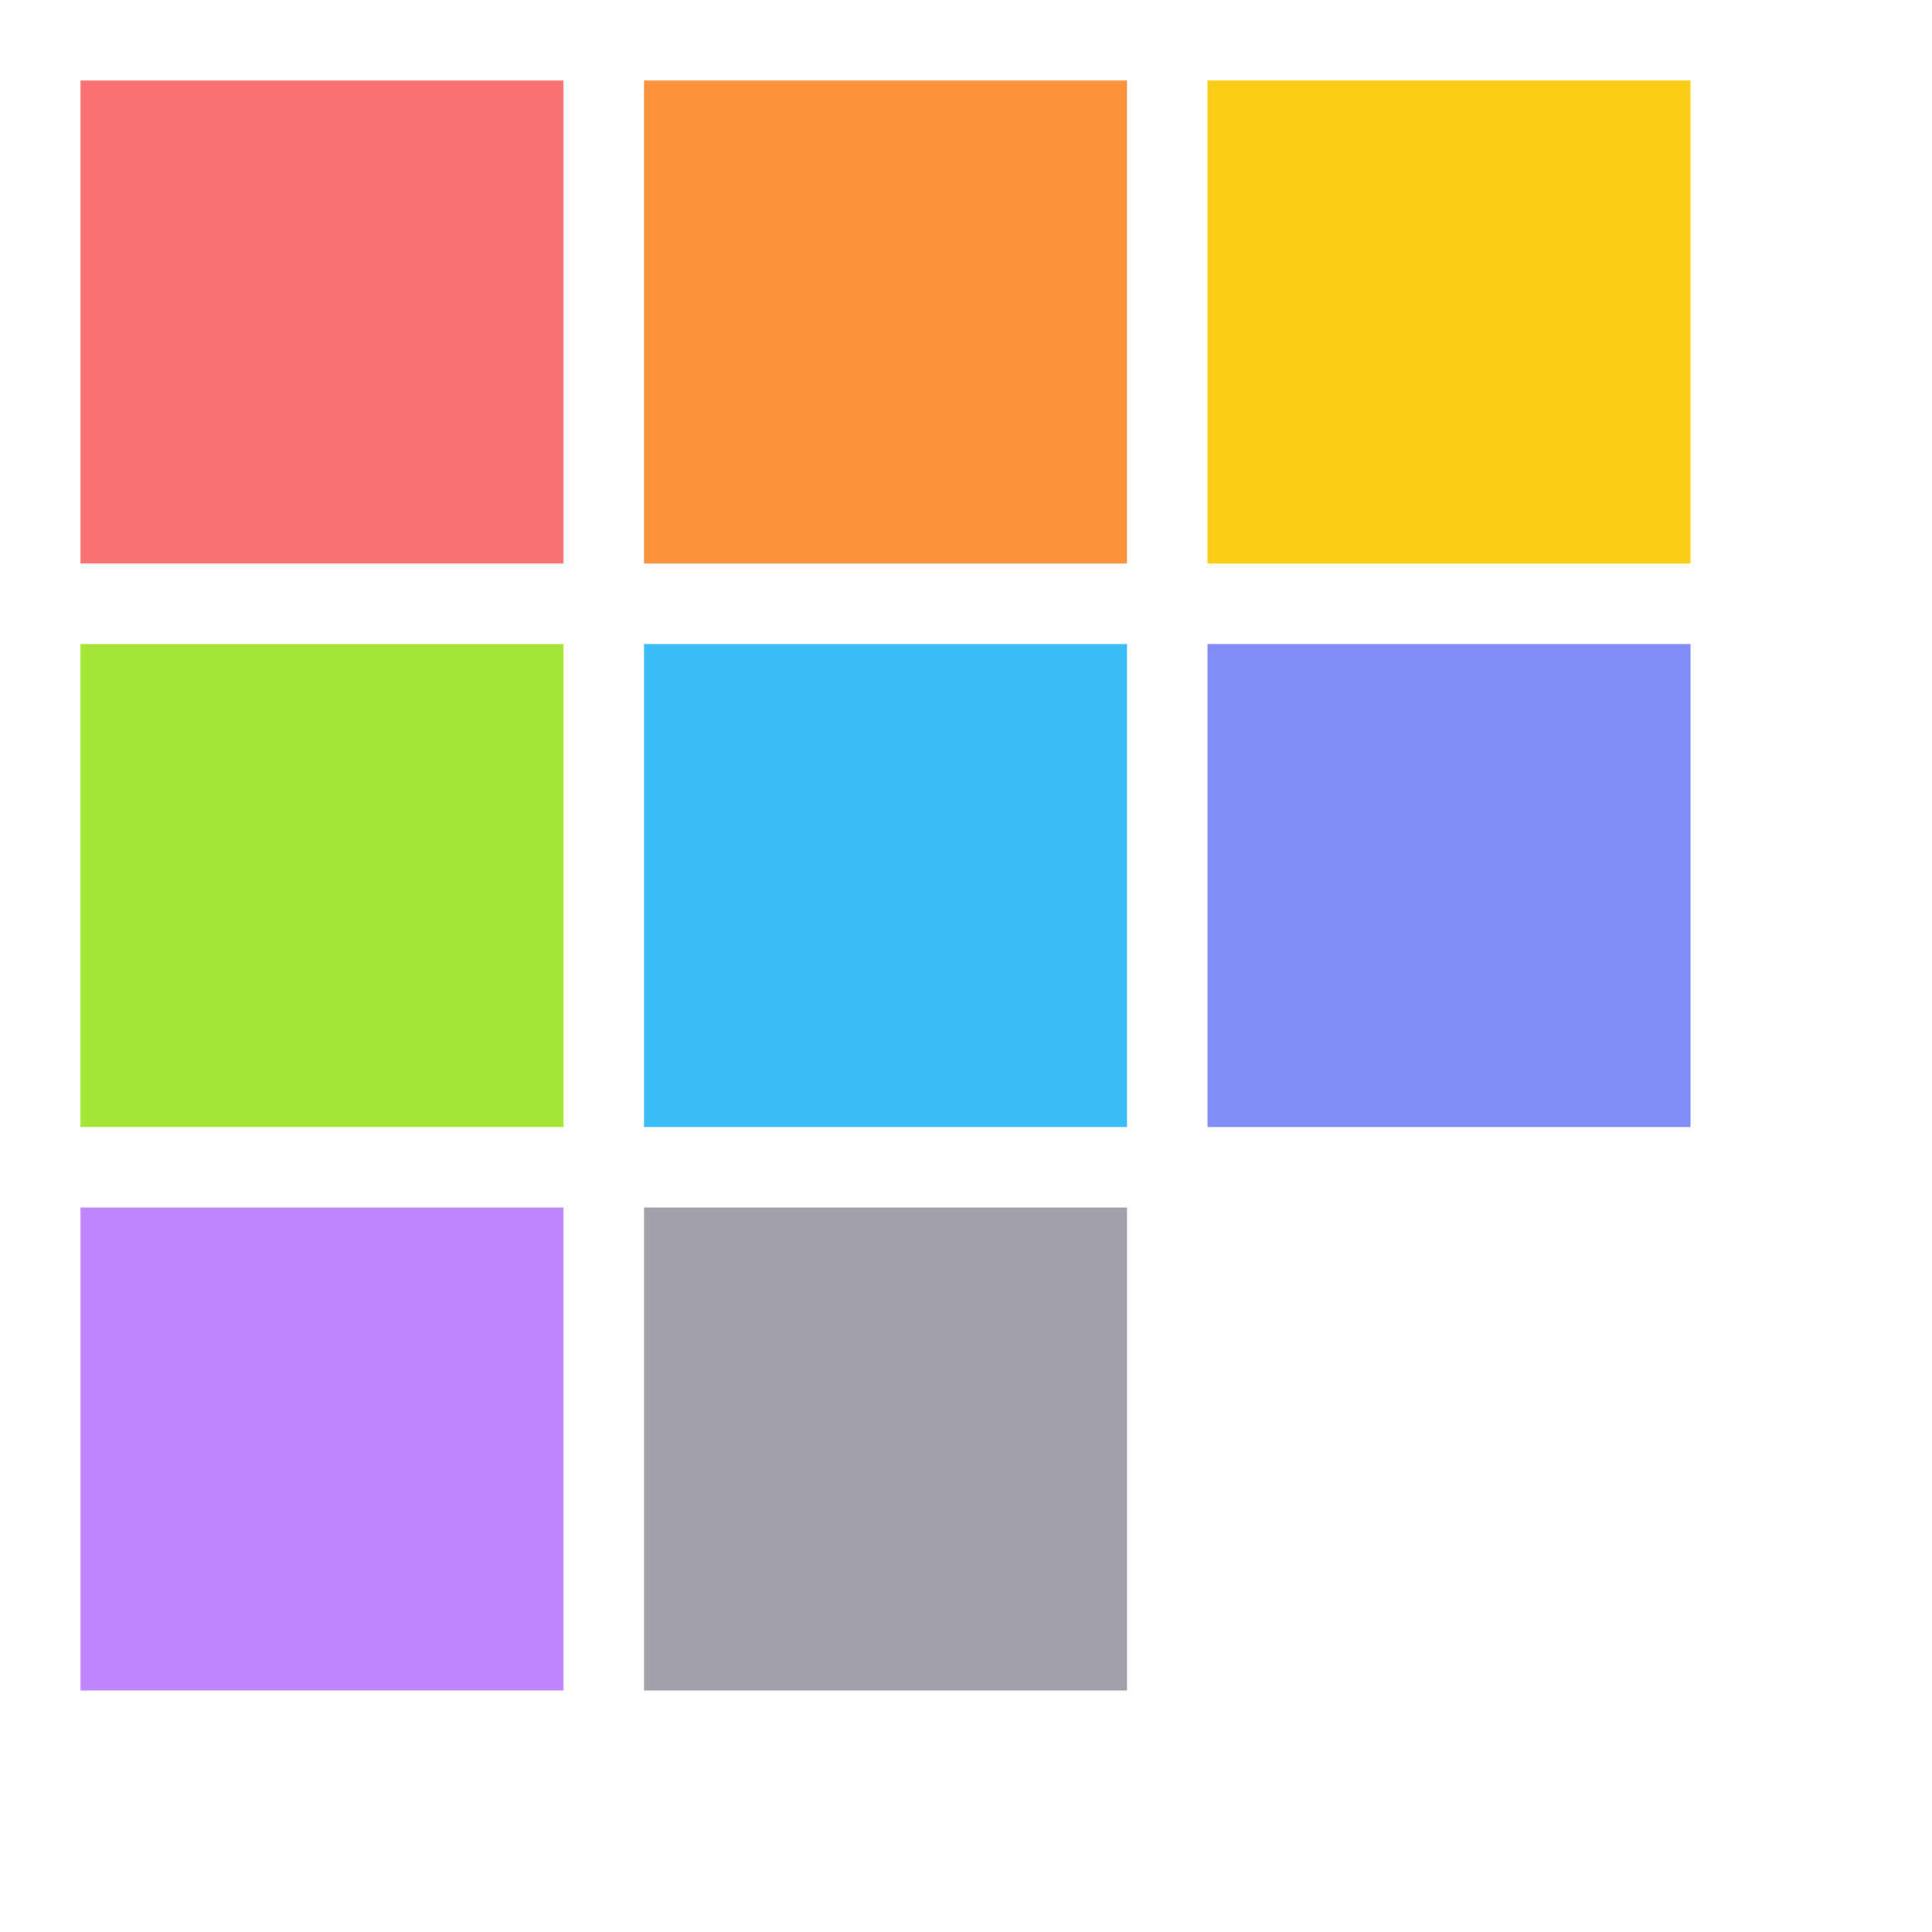 <svg
  width="24"
  height="24"
  xmlns="http://www.w3.org/2000/svg"
>
  <rect x="1" y="1" width="6" height="6" fill="#f87171">
    <animate
      id="spinner_oJFS"
      begin="0;spinner_5T1J.end+0.2s"
      attributeName="x"
      dur="0.6s"
      values="1;4;1"
    />
    <animate
      begin="0;spinner_5T1J.end+0.2s"
      attributeName="y"
      dur="0.6s"
      values="1;4;1"
    />
    <animate
      begin="0;spinner_5T1J.end+0.2s"
      attributeName="width"
      dur="0.6s"
      values="6;1;6"
    />
    <animate
      begin="0;spinner_5T1J.end+0.2s"
      attributeName="height"
      dur="0.6s"
      values="6;1;6"
    />
  </rect>
  <rect x="8" y="1" width="6" height="6" fill="#fb923c">
    <animate
      begin="spinner_oJFS.begin+0.1s"
      attributeName="x"
      dur="0.6s"
      values="8;11;8"
    />
    <animate
      begin="spinner_oJFS.begin+0.1s"
      attributeName="y"
      dur="0.6s"
      values="1;4;1"
    />
    <animate
      begin="spinner_oJFS.begin+0.1s"
      attributeName="width"
      dur="0.6s"
      values="6;1;6"
    />
    <animate
      begin="spinner_oJFS.begin+0.1s"
      attributeName="height"
      dur="0.6s"
      values="6;1;6"
    />
  </rect>
  <rect x="1" y="8" width="6" height="6" fill="#a3e635">
    <animate
      begin="spinner_oJFS.begin+0.1s"
      attributeName="x"
      dur="0.6s"
      values="1;4;1"
    />
    <animate
      begin="spinner_oJFS.begin+0.1s"
      attributeName="y"
      dur="0.6s"
      values="8;11;8"
    />
    <animate
      begin="spinner_oJFS.begin+0.1s"
      attributeName="width"
      dur="0.6s"
      values="6;1;6"
    />
    <animate
      begin="spinner_oJFS.begin+0.1s"
      attributeName="height"
      dur="0.6s"
      values="6;1;6"
    />
  </rect>
  <rect x="15" y="1" width="6" height="6" fill="#facc15">
    <animate
      begin="spinner_oJFS.begin+0.2s"
      attributeName="x"
      dur="0.6s"
      values="15;18;15"
    />
    <animate
      begin="spinner_oJFS.begin+0.2s"
      attributeName="y"
      dur="0.6s"
      values="1;4;1"
    />
    <animate
      begin="spinner_oJFS.begin+0.2s"
      attributeName="width"
      dur="0.6s"
      values="6;1;6"
    />
    <animate
      begin="spinner_oJFS.begin+0.2s"
      attributeName="height"
      dur="0.6s"
      values="6;1;6"
    />
  </rect>
  <rect x="8" y="8" width="6" height="6" fill="#38bdf8">
    <animate
      begin="spinner_oJFS.begin+0.2s"
      attributeName="x"
      dur="0.6s"
      values="8;11;8"
    />
    <animate
      begin="spinner_oJFS.begin+0.2s"
      attributeName="y"
      dur="0.6s"
      values="8;11;8"
    />
    <animate
      begin="spinner_oJFS.begin+0.2s"
      attributeName="width"
      dur="0.6s"
      values="6;1;6"
    />
    <animate
      begin="spinner_oJFS.begin+0.2s"
      attributeName="height"
      dur="0.6s"
      values="6;1;6"
    />
  </rect>
  <rect x="1" y="15" width="6" height="6" fill="#c084fc">
    <animate
      begin="spinner_oJFS.begin+0.2s"
      attributeName="x"
      dur="0.6s"
      values="1;4;1"
    />
    <animate
      begin="spinner_oJFS.begin+0.2s"
      attributeName="y"
      dur="0.6s"
      values="15;18;15"
    />
    <animate
      begin="spinner_oJFS.begin+0.2s"
      attributeName="width"
      dur="0.6s"
      values="6;1;6"
    />
    <animate
      begin="spinner_oJFS.begin+0.2s"
      attributeName="height"
      dur="0.6s"
      values="6;1;6"
    />
  </rect>
  <rect x="15" y="8" width="6" height="6" fill="#818cf8">
    <animate
      begin="spinner_oJFS.begin+0.3s"
      attributeName="x"
      dur="0.6s"
      values="15;18;15"
    />
    <animate
      begin="spinner_oJFS.begin+0.3s"
      attributeName="y"
      dur="0.6s"
      values="8;11;8"
    />
    <animate
      begin="spinner_oJFS.begin+0.3s"
      attributeName="width"
      dur="0.6s"
      values="6;1;6"
    />
    <animate
      begin="spinner_oJFS.begin+0.3s"
      attributeName="height"
      dur="0.6s"
      values="6;1;6"
    />
  </rect>
  <rect x="8" y="15" width="6" height="6" fill="#a1a1aa">
    <animate
      id="spinner_5T1J"
      begin="spinner_oJFS.begin+0.4s"
      attributeName="x"
      dur="0.6s"
      values="8;11;8"
    />
    <animate
      begin="spinner_oJFS.begin+0.4s"
      attributeName="y"
      dur="0.6s"
      values="15;18;15"
    />
    <animate
      begin="spinner_oJFS.begin+0.4s"
      attributeName="width"
      dur="0.6s"
      values="6;1;6"
    />
    <animate
      begin="spinner_oJFS.begin+0.4s"
      attributeName="height"
      dur="0.6s"
      values="6;1;6"
    />
  </rect>
</svg>